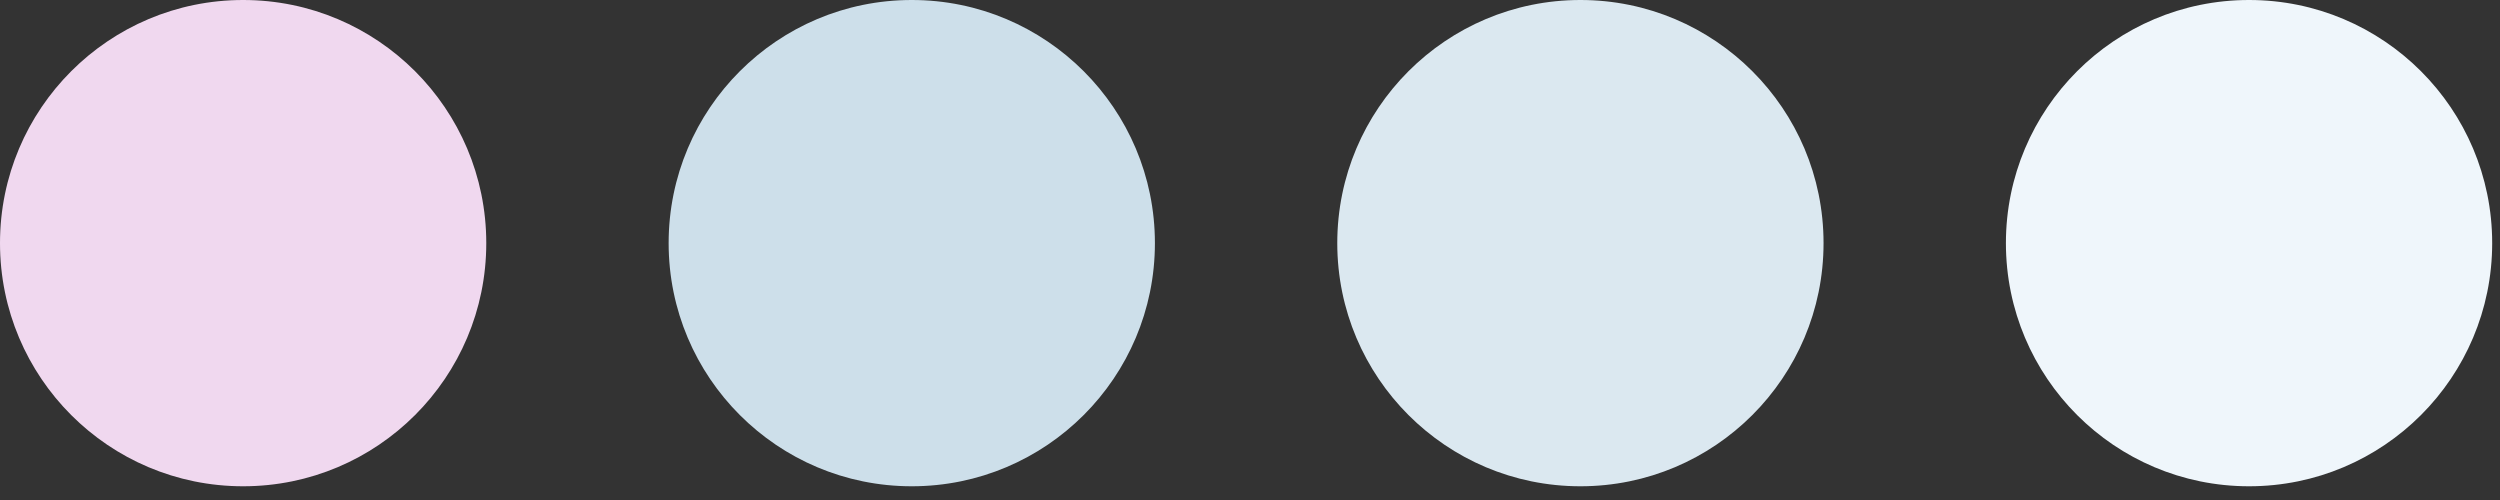 <?xml version="1.0" encoding="utf-8"?>
<svg xmlns="http://www.w3.org/2000/svg" fill="none" height="100%" overflow="visible" preserveAspectRatio="none" style="display: block;" viewBox="0 0 55 11" width="100%">
<rect x="0" y="0" width="55" height="11" fill="#333333" stroke="none"/>
<g id="Frame 1410119692">
<circle cx="5.349" cy="5.349" fill="#F0D8EF" id="Ellipse 6285" r="5.349"/>
<circle cx="20.059" cy="5.349" fill="#CDDFEA" id="Ellipse 6289" r="5.349" transform="rotate(90 20.059 5.349)"/>
<circle cx="34.769" cy="5.349" fill="#DBE8F0" id="Ellipse 6288" r="5.349" transform="rotate(90 34.769 5.349)"/>
<circle cx="49.479" cy="5.349" fill="#EFF6FB" id="Ellipse 6284" r="5.349" transform="rotate(90 49.479 5.349)"/>
</g>
</svg>